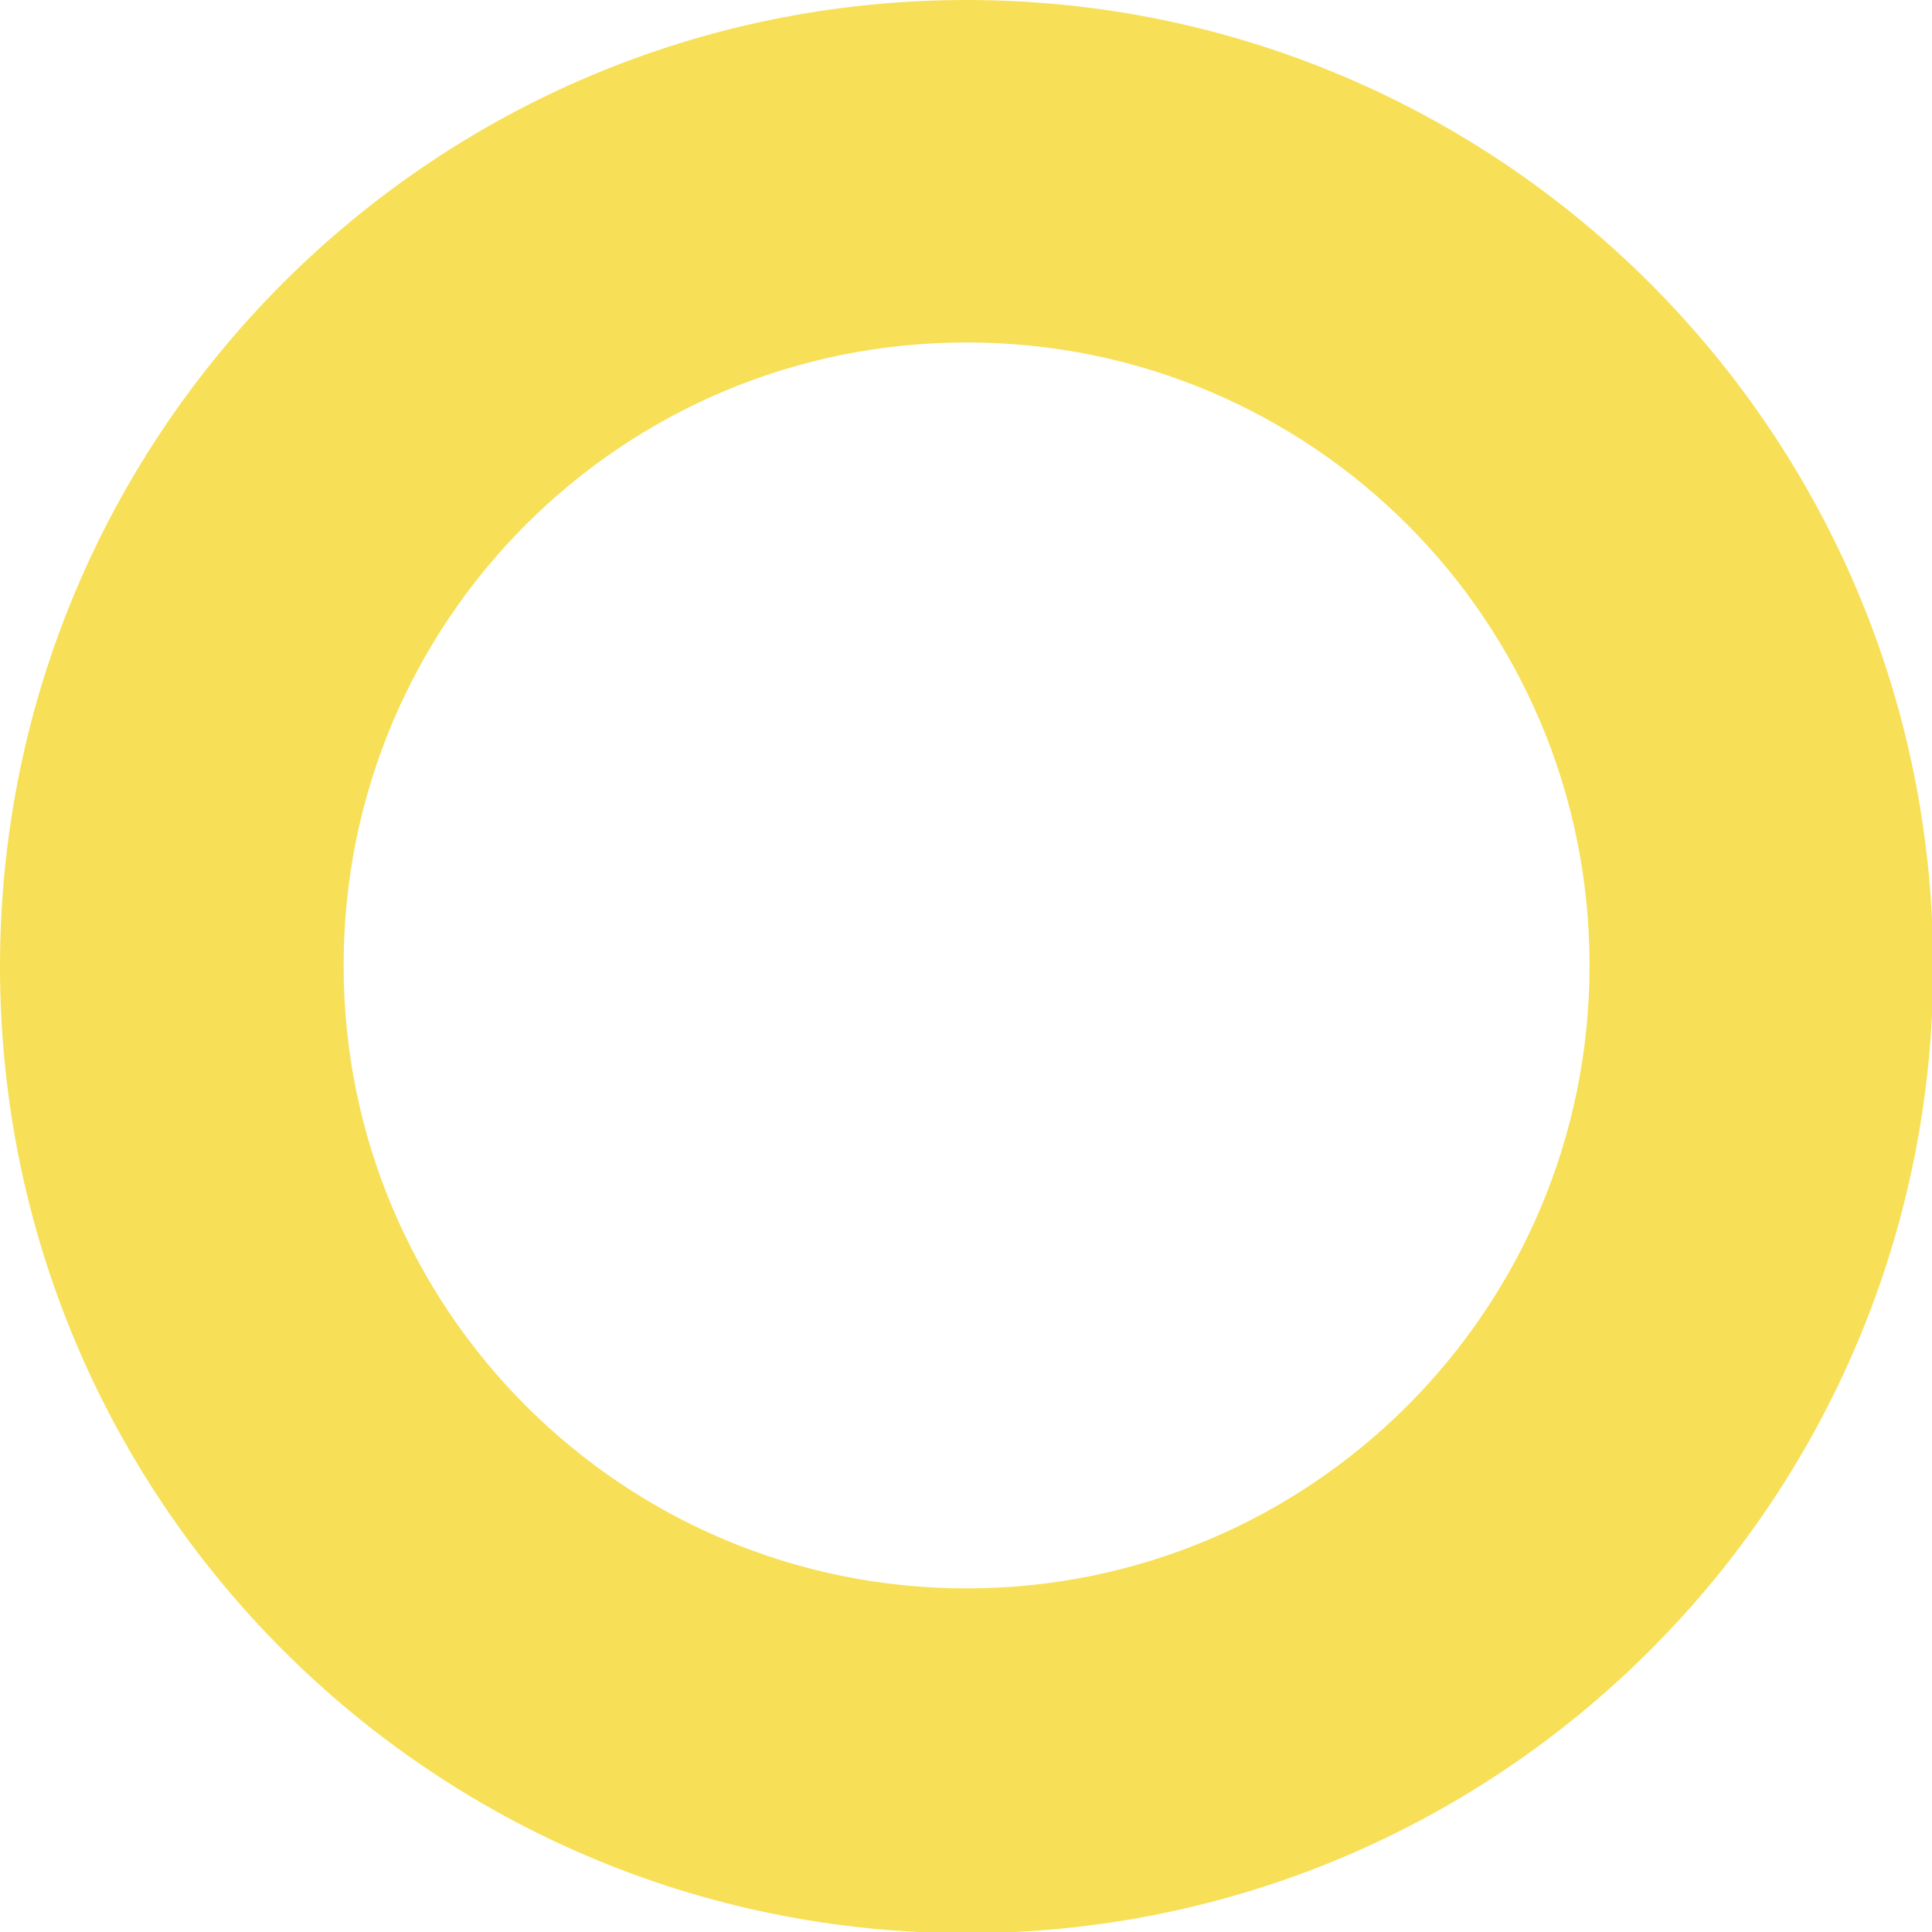 <?xml version="1.0" encoding="utf-8"?>
<!-- Generator: Adobe Illustrator 25.2.1, SVG Export Plug-In . SVG Version: 6.00 Build 0)  -->
<svg version="1.1" id="Layer_1" xmlns="http://www.w3.org/2000/svg" xmlns:xlink="http://www.w3.org/1999/xlink" x="0px" y="0px"
	 viewBox="0 0 165.3 165.3" style="enable-background:new 0 0 165.3 165.3;" xml:space="preserve">
<style type="text/css">
	.st0{fill:#F7E057;}
</style>
<path class="st0" d="M82.7,0C37,0,0,37,0,82.7s37,82.7,82.7,82.7s82.7-37,82.7-82.7S128.3,0,82.7,0z M82.7,135.9
	c-29.4,0-53.3-23.8-53.3-53.3s23.8-53.3,53.3-53.3s53.3,23.8,53.3,53.3S112.1,135.9,82.7,135.9z"/>
</svg>
